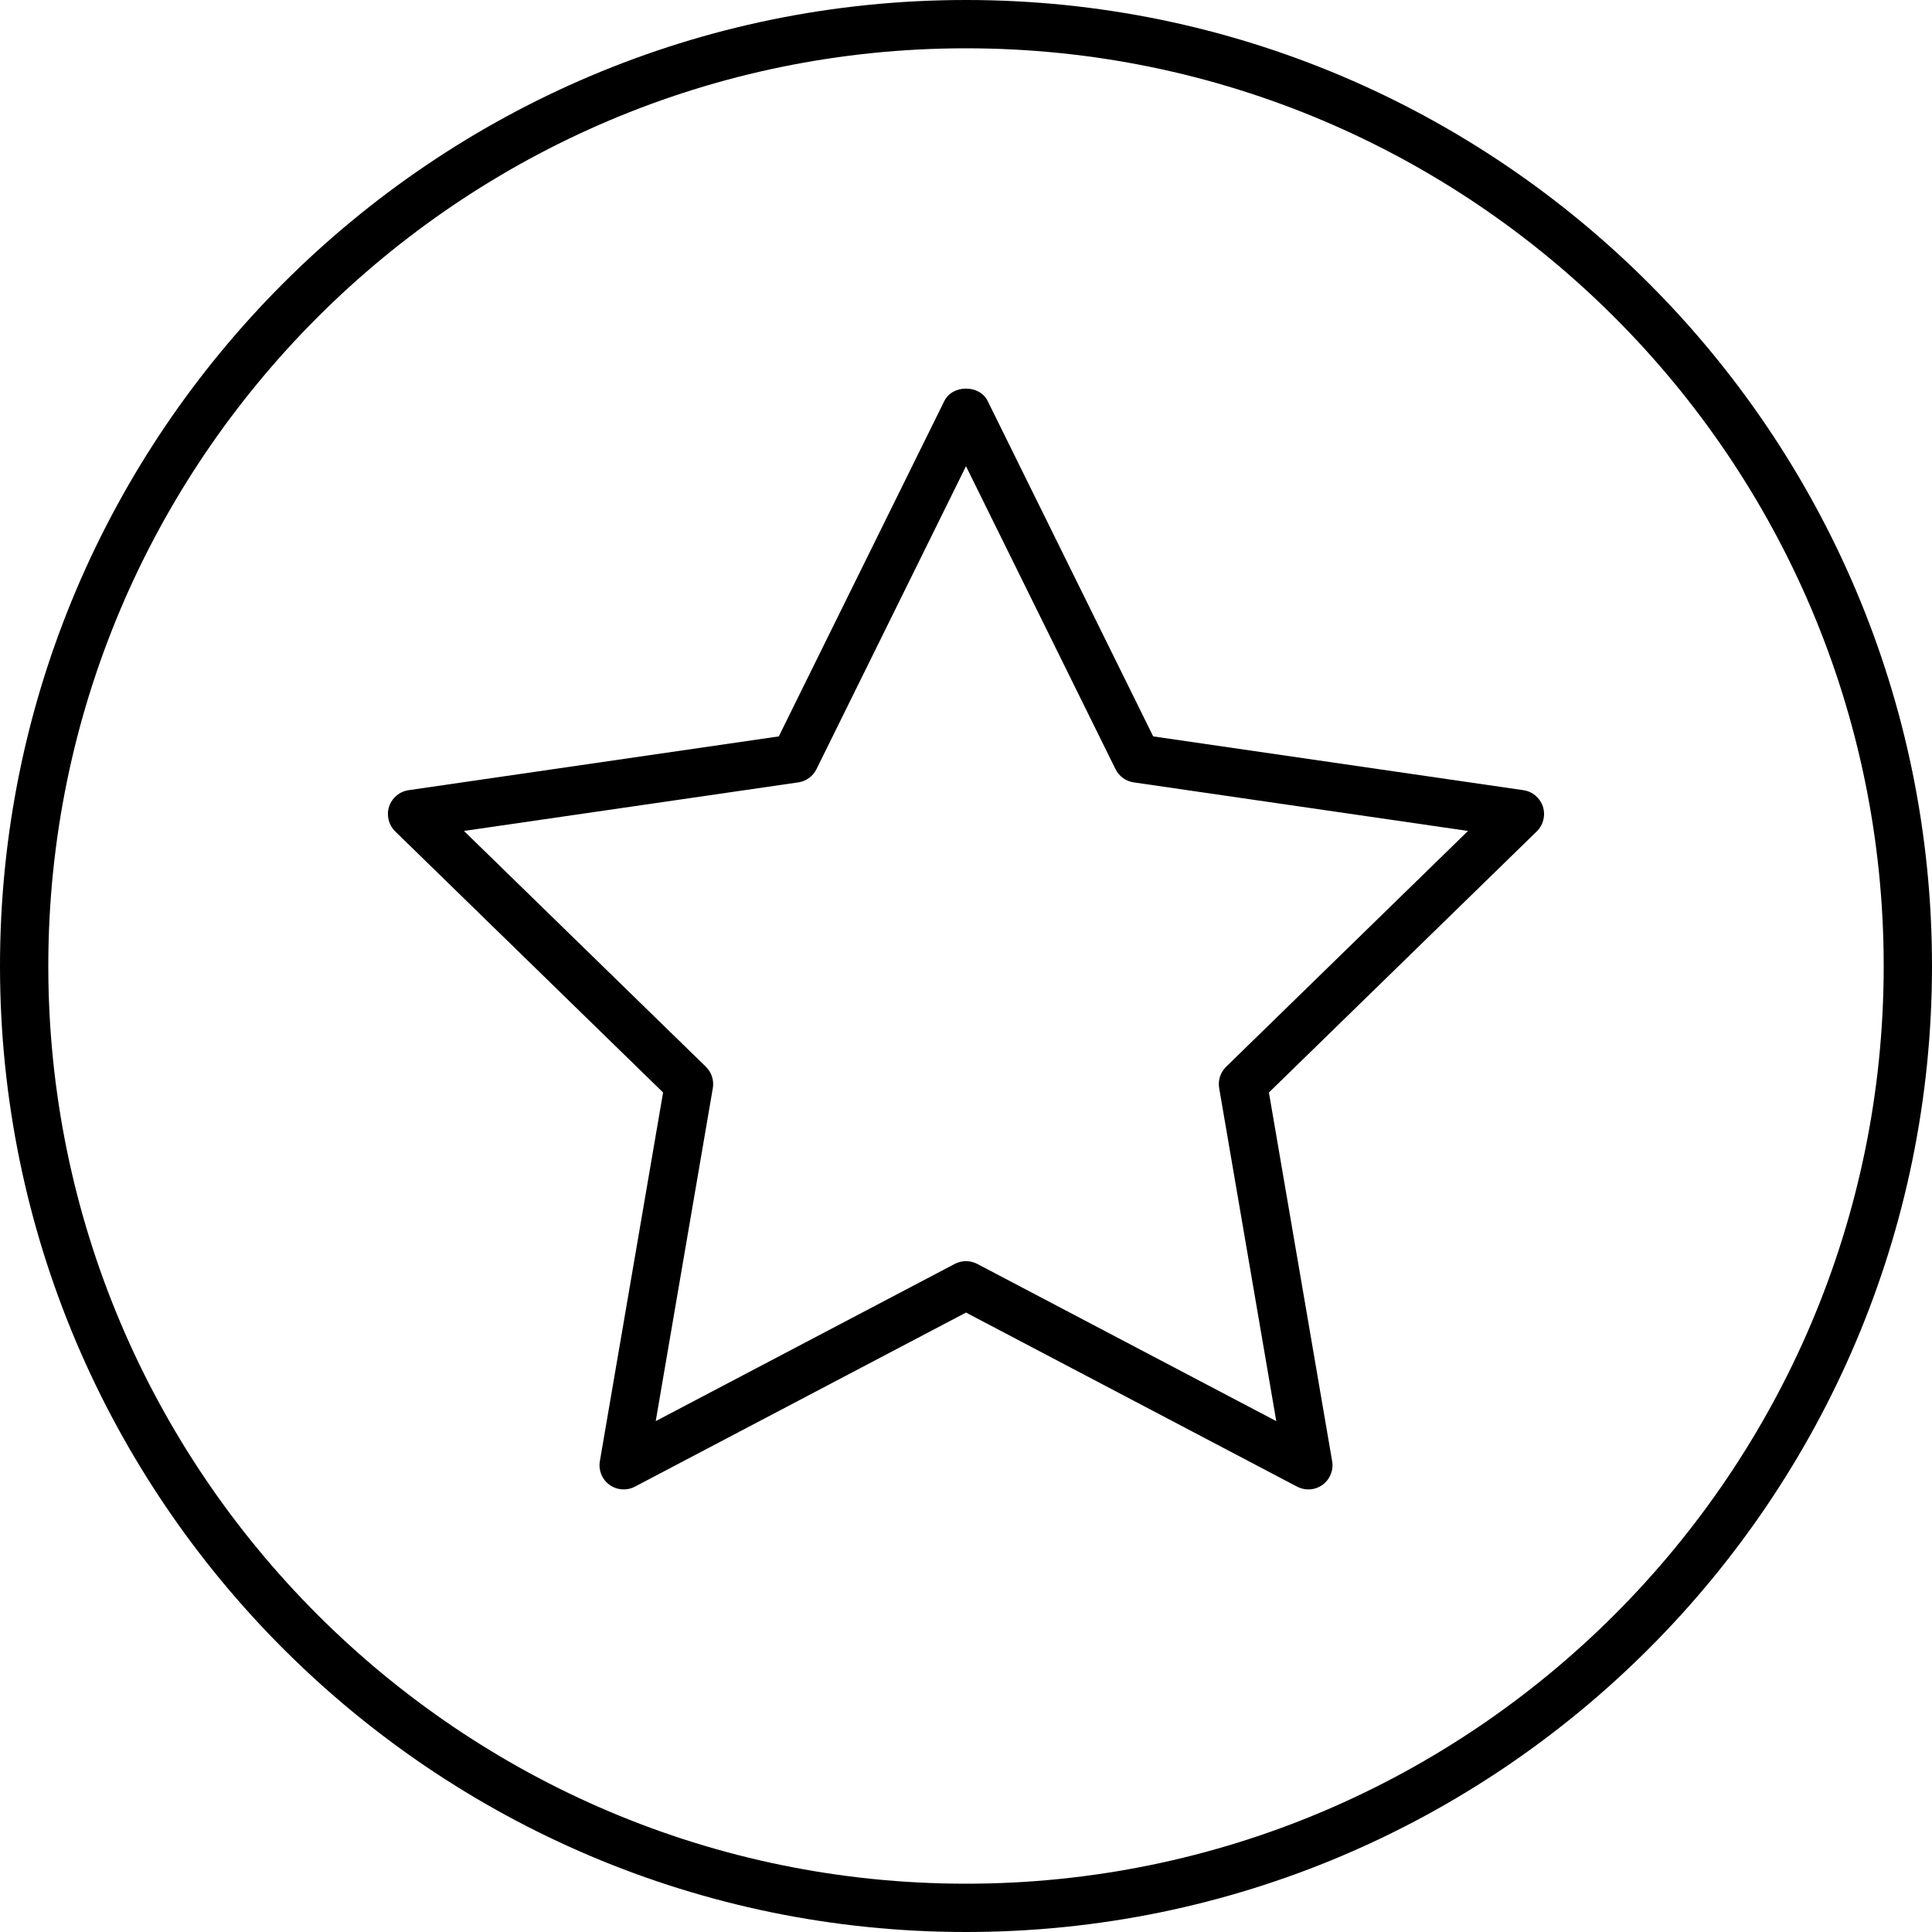 <?xml version="1.0" encoding="UTF-8"?> <svg xmlns="http://www.w3.org/2000/svg" xmlns:xlink="http://www.w3.org/1999/xlink" version="1.1" id="Capa_1" x="0px" y="0px" viewBox="0 0 409.6 409.6" style="enable-background:new 0 0 409.6 409.6;" xml:space="preserve"> <g> <g> <path d="M204.8,0C91.875,0,0,91.872,0,204.8s91.875,204.8,204.8,204.8s204.8-91.872,204.8-204.8S317.725,0,204.8,0z M204.8,399.36 c-107.28,0-194.56-87.28-194.56-194.56S97.52,10.24,204.8,10.24S399.36,97.52,399.36,204.8S312.08,399.36,204.8,399.36z"></path> </g> </g> <g> <g> <path d="M327.105,171.01c-0.605-1.853-2.205-3.205-4.135-3.485l-78.48-11.403l-35.1-71.117c-1.72-3.495-7.46-3.495-9.18,0 l-35.1,71.117l-78.485,11.403c-1.93,0.28-3.53,1.633-4.135,3.485c-0.6,1.855-0.1,3.888,1.295,5.25l56.795,55.357l-13.405,78.168 c-0.33,1.92,0.46,3.862,2.035,5.007c1.585,1.145,3.67,1.298,5.395,0.39l70.195-36.905l70.195,36.905 c0.75,0.393,1.57,0.588,2.385,0.588c1.06,0,2.12-0.33,3.01-0.977c1.575-1.145,2.365-3.088,2.035-5.008l-13.405-78.167l56.79-55.36 C327.205,174.898,327.705,172.863,327.105,171.01z M259.945,226.165c-1.205,1.175-1.755,2.87-1.47,4.53l12.105,70.595 l-63.395-33.33c-0.75-0.393-1.565-0.588-2.385-0.588c-0.82,0-1.635,0.195-2.385,0.588l-63.395,33.33l12.105-70.595 c0.285-1.66-0.265-3.355-1.47-4.532l-51.29-49.995l70.88-10.298c1.67-0.242,3.11-1.29,3.855-2.802l31.7-64.227l31.7,64.227 c0.745,1.513,2.185,2.56,3.855,2.802l70.88,10.297L259.945,226.165z"></path> </g> </g> <g> </g> <g> </g> <g> </g> <g> </g> <g> </g> <g> </g> <g> </g> <g> </g> <g> </g> <g> </g> <g> </g> <g> </g> <g> </g> <g> </g> <g> </g> </svg> 